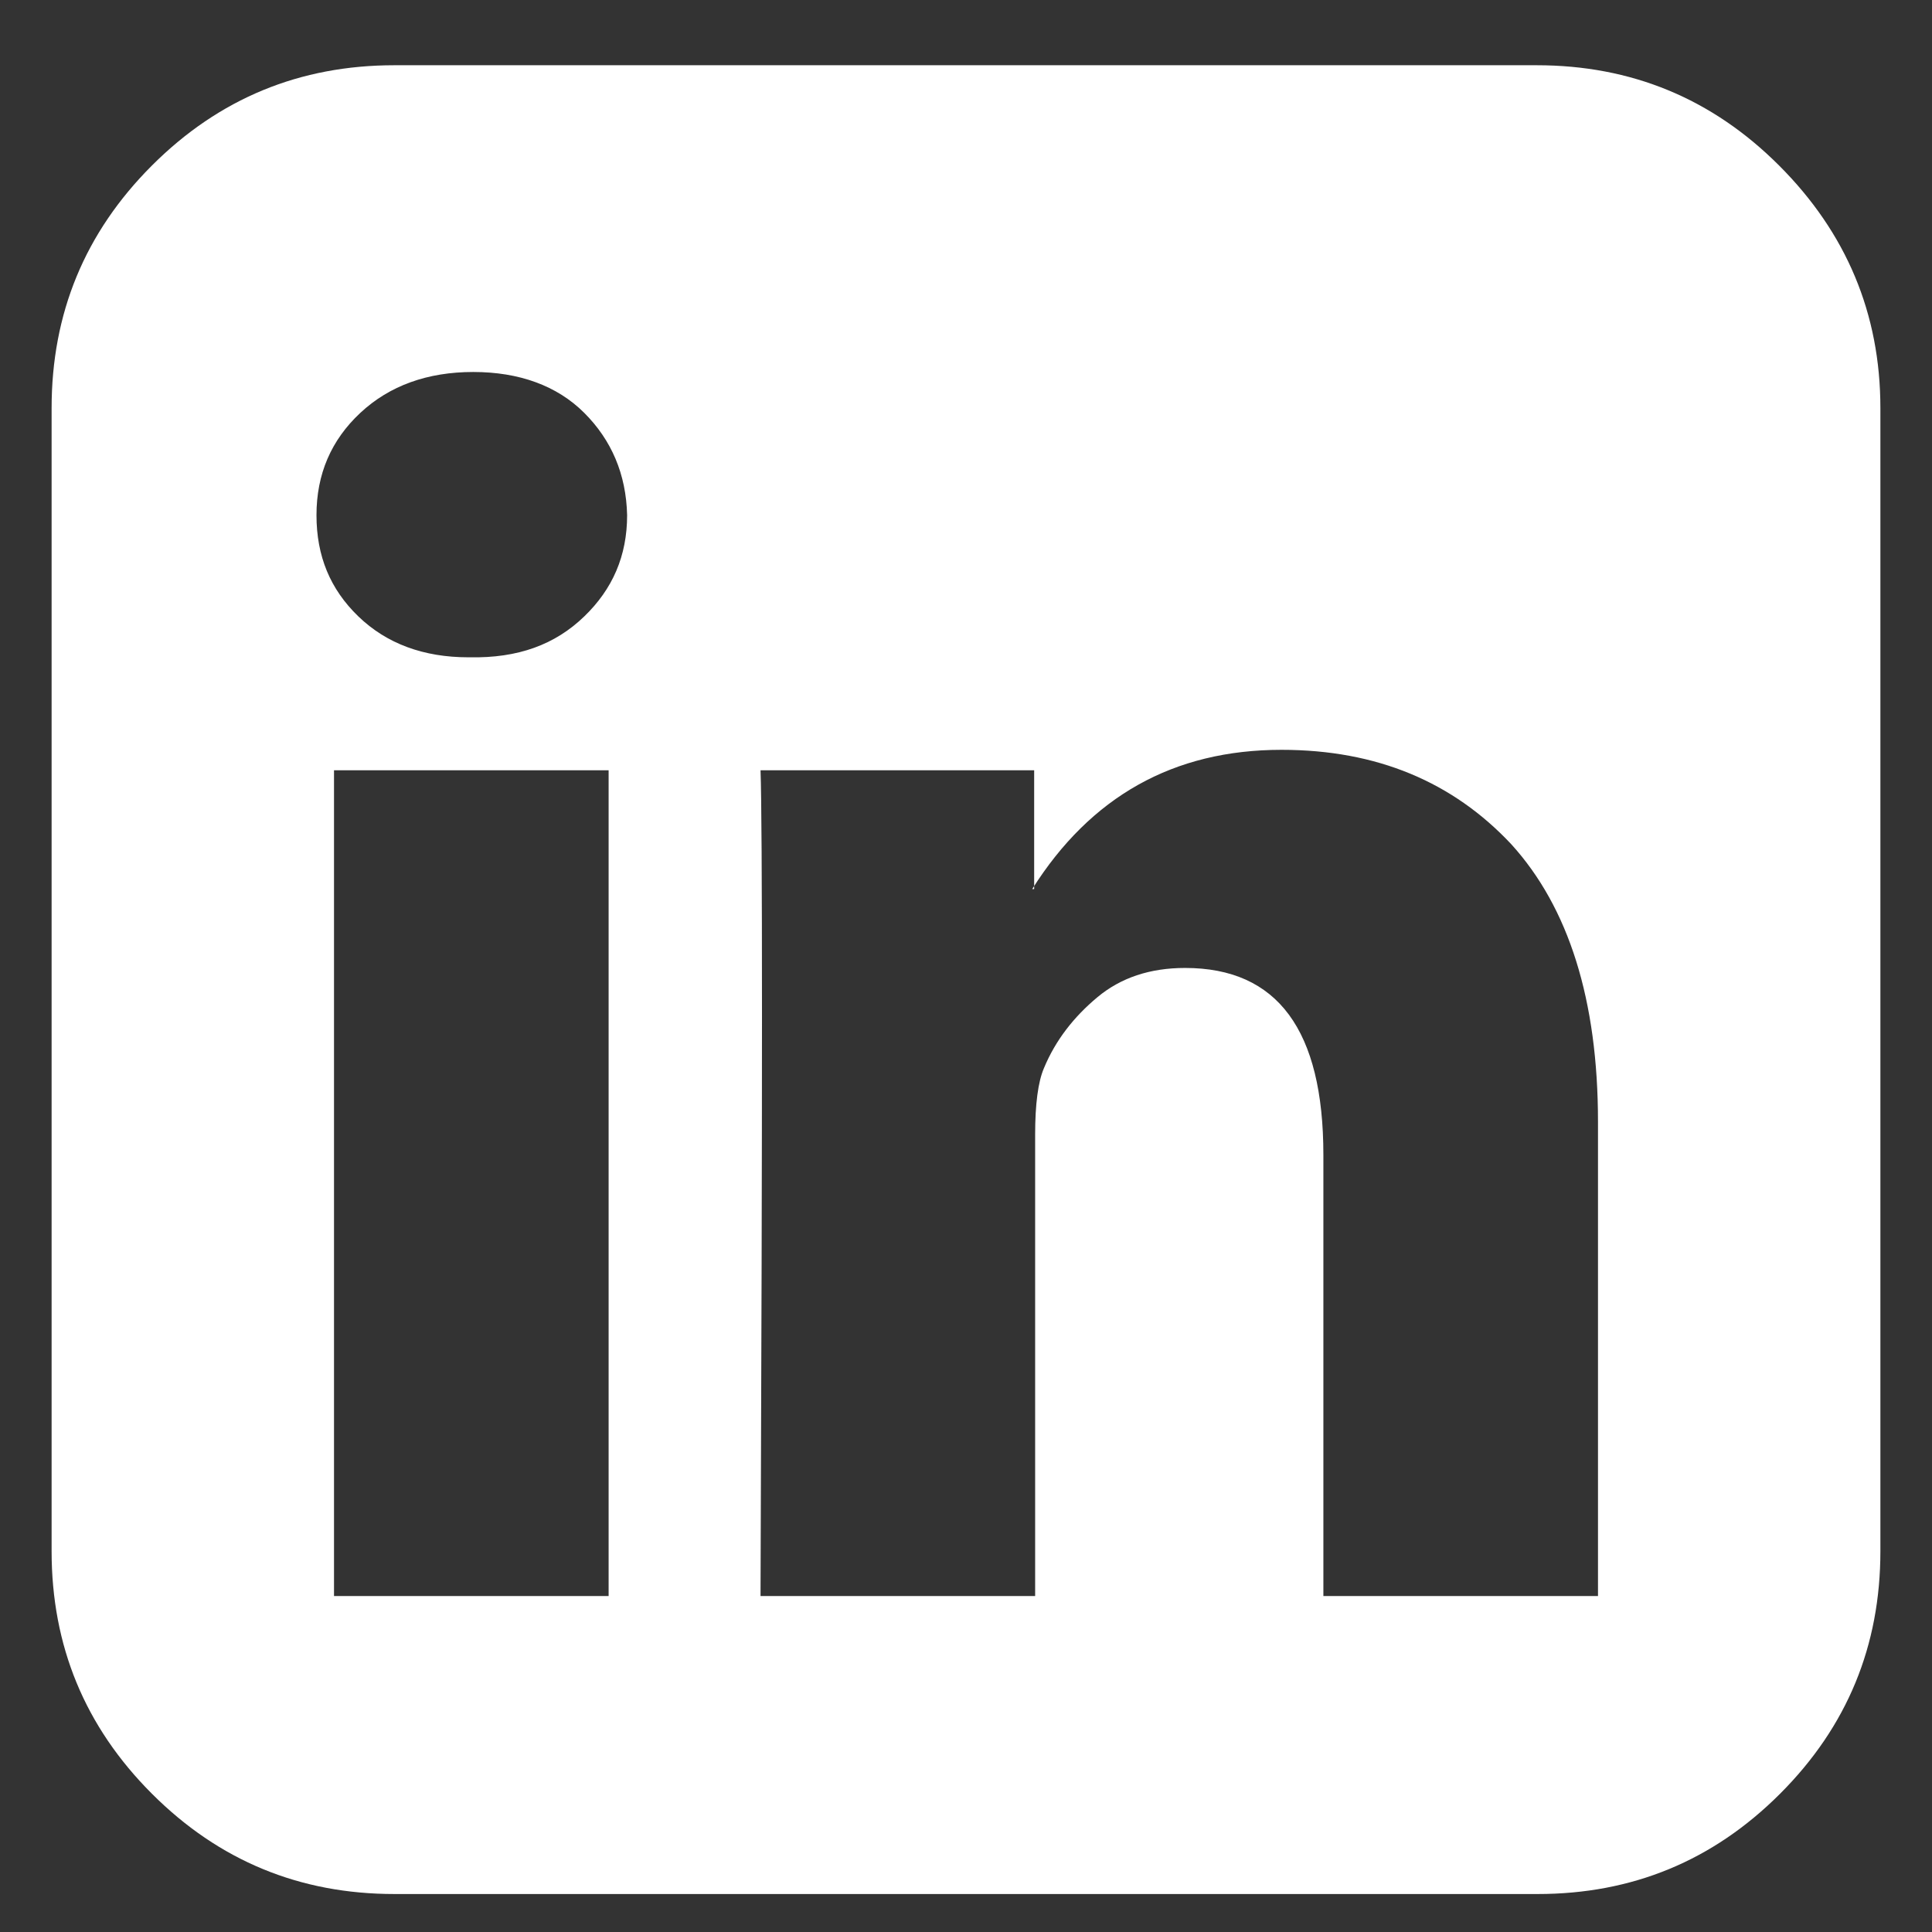 <?xml version="1.0" encoding="utf-8"?>
<!-- Generator: Adobe Illustrator 24.0.1, SVG Export Plug-In . SVG Version: 6.00 Build 0)  -->
<svg version="1.1" id="Layer_1" xmlns="http://www.w3.org/2000/svg" xmlns:xlink="http://www.w3.org/1999/xlink" x="0px" y="0px"
	 viewBox="0 0 19.84 19.84" style="enable-background:new 0 0 19.84 19.84;" xml:space="preserve">
<rect x="0" y="0" width="19.84" height="19.84" fill="#333333" stroke="none"/>
<style type="text/css">
	.st0{fill:#FFFFFF;}
</style>
<g>
	<path class="st0" d="M19.31,4.19v11.74c0,0.97-0.34,1.8-1.03,2.49s-1.52,1.03-2.49,1.03H4.05c-0.97,0-1.8-0.34-2.49-1.03
		s-1.03-1.52-1.03-2.49V4.19c0-0.97,0.34-1.8,1.03-2.49s1.52-1.03,2.49-1.03h11.73c0.97,0,1.8,0.34,2.49,1.03
		C18.96,2.39,19.31,3.22,19.31,4.19z M6.44,5.29C6.43,4.87,6.28,4.52,6,4.24S5.33,3.82,4.86,3.82S4,3.96,3.7,4.24
		C3.4,4.52,3.25,4.87,3.25,5.29s0.14,0.76,0.43,1.04c0.29,0.28,0.67,0.42,1.13,0.42h0.01C5.32,6.76,5.7,6.62,6,6.33
		C6.29,6.05,6.44,5.71,6.44,5.29z M3.43,16.39h2.82V7.91H3.43V16.39z M13.59,16.39h2.82v-4.87c0-1.25-0.3-2.2-0.89-2.85
		c-0.6-0.64-1.38-0.97-2.36-0.97c-1.11,0-1.96,0.48-2.56,1.43h0.02V7.91H7.81c0.02,0.54,0.02,3.37,0,8.48h2.82v-4.74
		c0-0.31,0.03-0.54,0.09-0.68c0.12-0.29,0.31-0.53,0.55-0.73s0.54-0.3,0.9-0.3c0.95,0,1.42,0.64,1.42,1.92V16.39z"/>
</g>
</svg>
